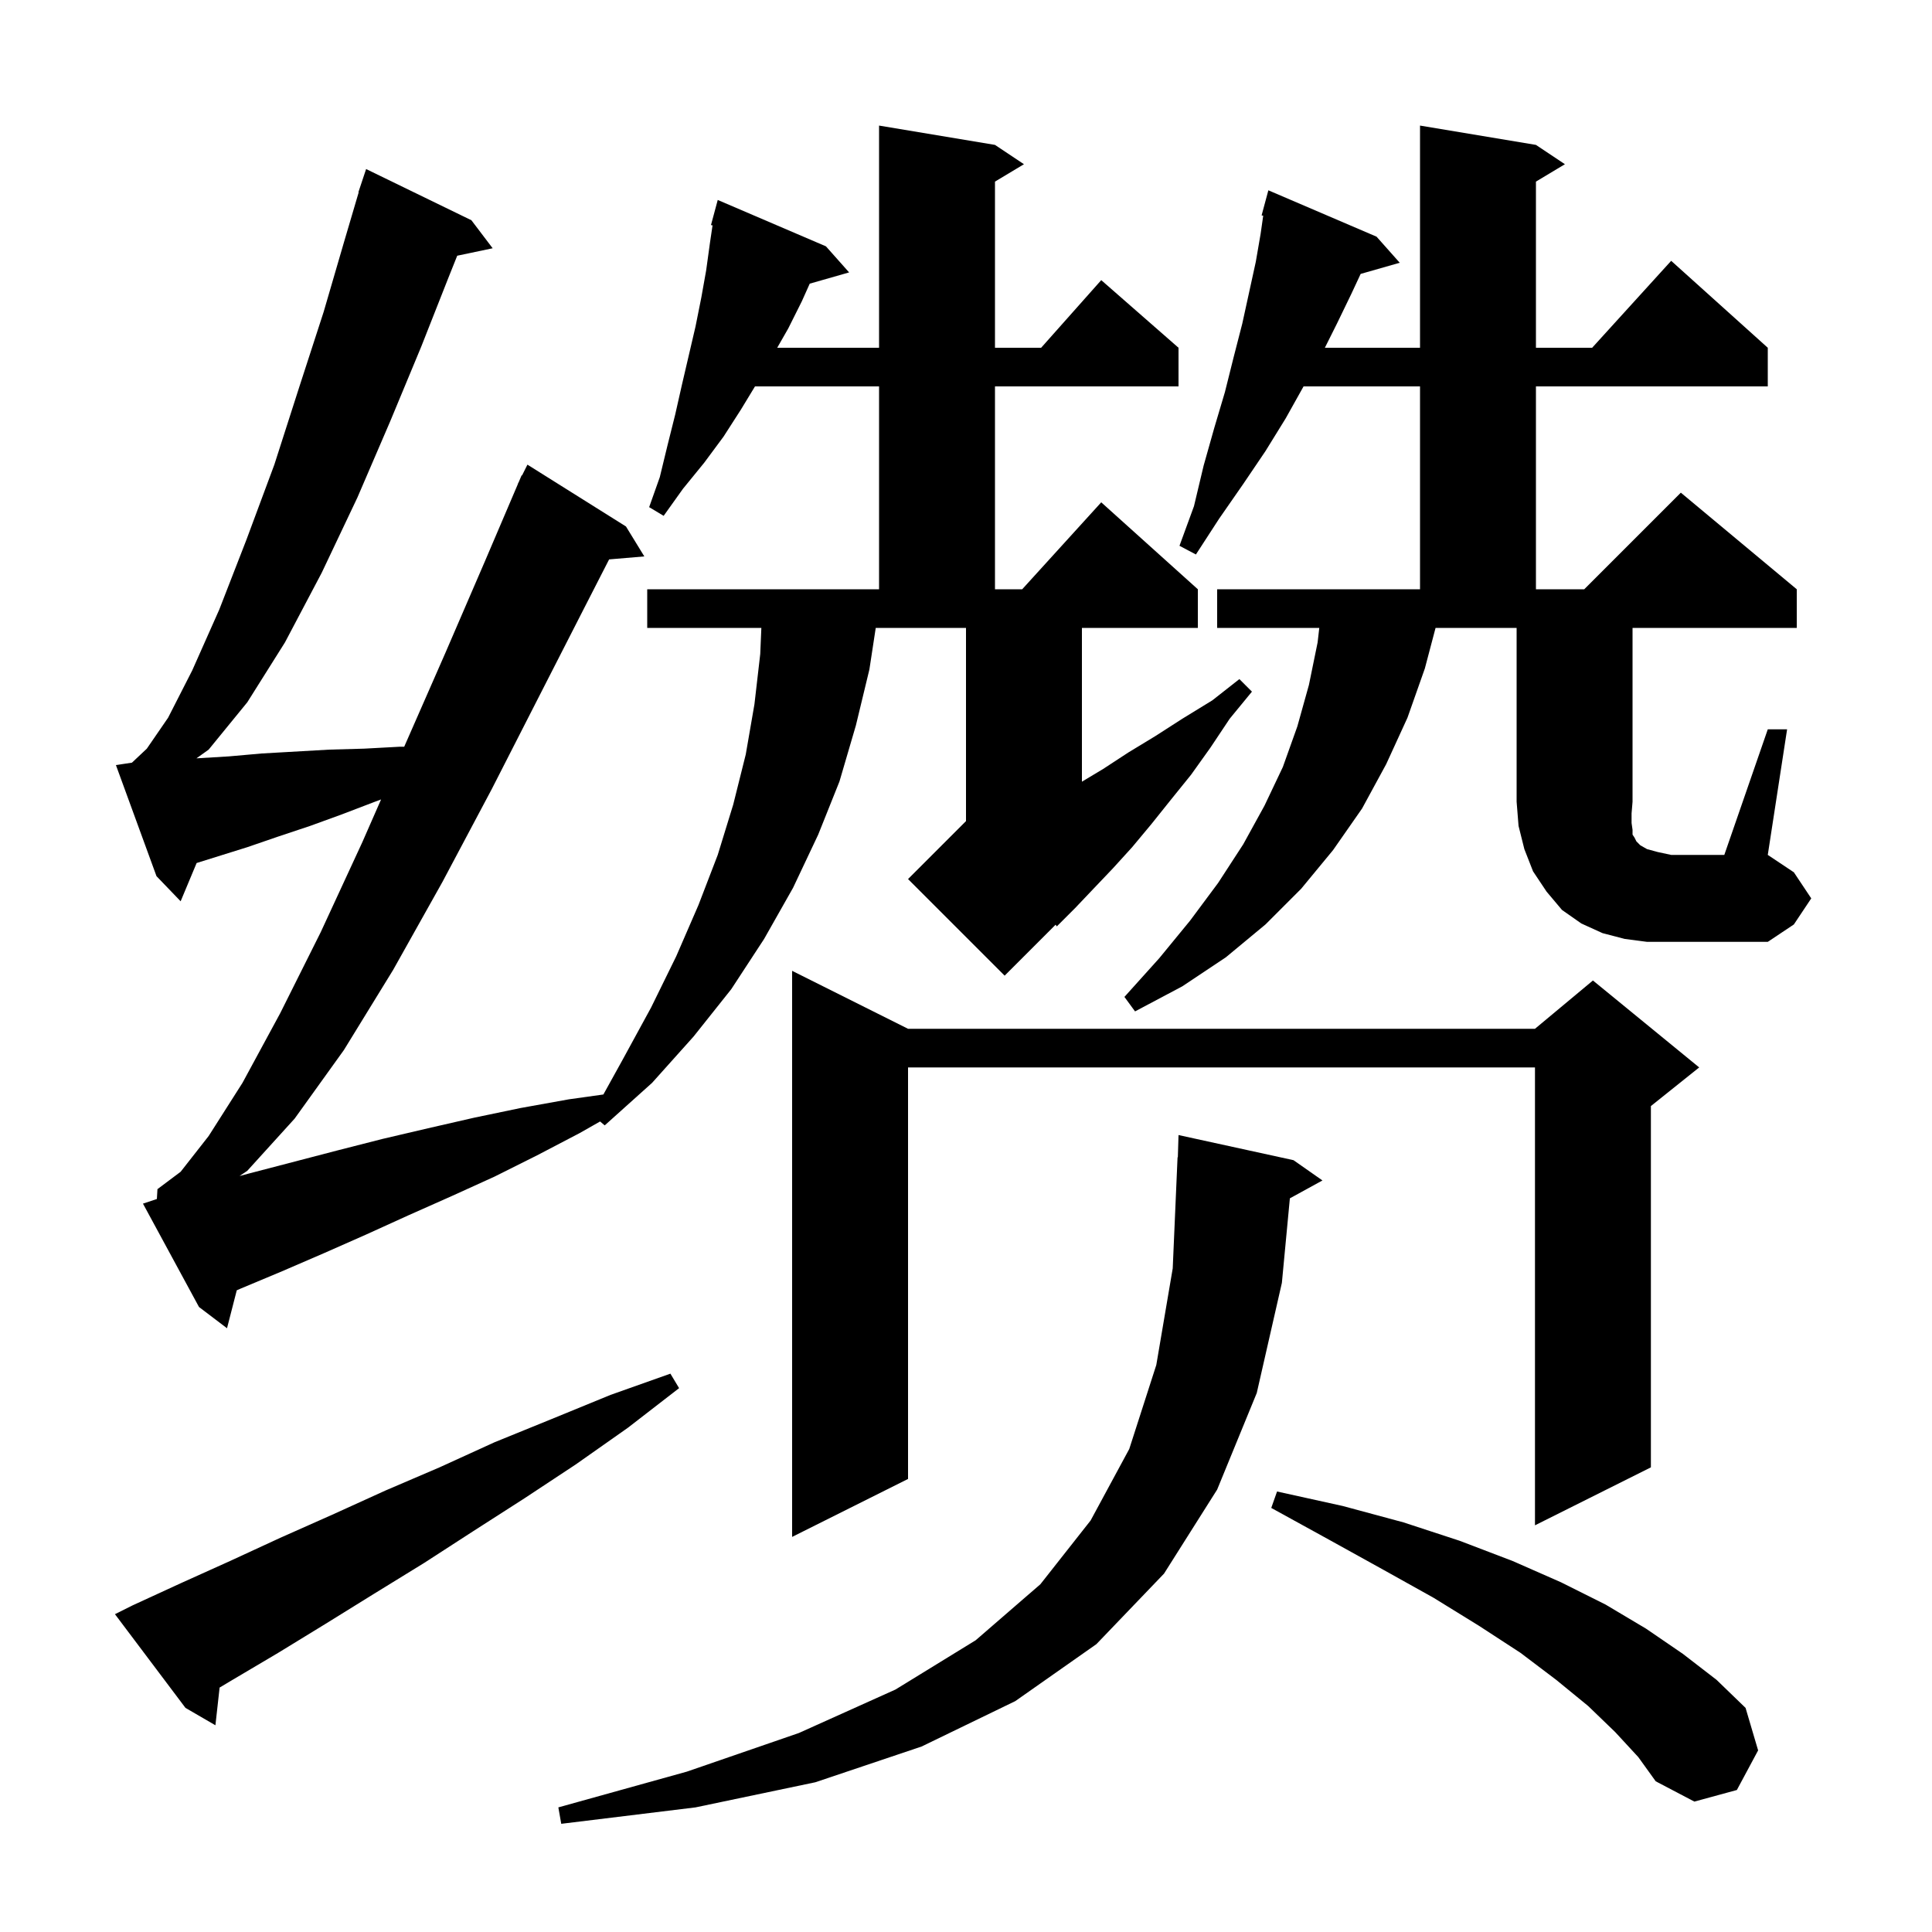 <svg xmlns="http://www.w3.org/2000/svg" xmlns:xlink="http://www.w3.org/1999/xlink" version="1.1" baseProfile="full" viewBox="0 0 200 200" width="200" height="200">
<g fill="black">
<path d="M 133.9 120.1 L 136.9 122.2 L 133.527 124.052 L 132.7 132.8 L 130.1 144.2 L 126.0 154.2 L 120.5 162.9 L 113.5 170.2 L 105.1 176.1 L 95.4 180.8 L 84.4 184.5 L 72.0 187.1 L 58.1 188.8 L 57.8 187.1 L 71.1 183.4 L 82.7 179.4 L 92.7 174.9 L 101.0 169.8 L 107.7 164.0 L 112.9 157.4 L 116.9 150.0 L 119.7 141.3 L 121.4 131.3 L 121.9 119.8 L 121.93 119.801 L 122.0 117.5 Z M 167.2 179.3 L 164.4 176.6 L 161.1 173.9 L 157.4 171.1 L 153.1 168.3 L 148.4 165.4 L 143.2 162.5 L 137.6 159.4 L 131.6 156.1 L 132.2 154.4 L 139.0 155.9 L 145.3 157.6 L 151.1 159.5 L 156.6 161.6 L 161.6 163.8 L 166.2 166.1 L 170.4 168.6 L 174.2 171.2 L 177.7 173.9 L 180.7 176.8 L 182.0 181.2 L 179.8 185.3 L 175.4 186.5 L 171.4 184.4 L 169.6 181.9 Z M 13.7 166.2 L 18.7 163.9 L 23.8 161.6 L 29.0 159.2 L 34.4 156.8 L 39.9 154.3 L 45.5 151.9 L 51.2 149.3 L 57.1 146.9 L 63.2 144.4 L 69.4 142.2 L 70.3 143.7 L 65.0 147.8 L 59.6 151.6 L 54.3 155.1 L 49.0 158.5 L 43.9 161.8 L 38.7 165.0 L 33.7 168.1 L 28.8 171.1 L 23.9 174.0 L 22.734 174.695 L 22.3 178.6 L 19.2 176.8 L 11.9 167.1 Z M 94.0 106.5 L 158.9 106.5 L 164.9 101.5 L 175.9 110.5 L 170.9 114.5 L 170.9 151.9 L 158.9 157.9 L 158.9 110.5 L 94.0 110.5 L 94.0 153.1 L 82.0 159.1 L 82.0 100.5 Z M 90.0 69.3 L 88.6 75.1 L 86.9 80.9 L 84.7 86.4 L 82.1 91.9 L 79.1 97.2 L 75.7 102.4 L 71.8 107.3 L 67.5 112.1 L 62.6 116.5 L 62.121 116.095 L 60.0 117.3 L 55.6 119.6 L 51.2 121.8 L 46.8 123.8 L 42.3 125.8 L 37.9 127.8 L 33.6 129.7 L 29.2 131.6 L 24.9 133.4 L 24.51 133.572 L 23.5 137.5 L 20.6 135.3 L 14.8 124.6 L 16.24 124.12 L 16.3 123.1 L 18.7 121.3 L 21.6 117.6 L 25.1 112.1 L 29.0 104.9 L 33.2 96.5 L 37.5 87.2 L 39.449 82.759 L 38.8 83.0 L 35.4 84.3 L 32.1 85.5 L 28.8 86.6 L 25.6 87.7 L 20.355 89.339 L 18.7 93.3 L 16.2 90.7 L 12.0 79.2 L 13.658 78.951 L 15.2 77.5 L 17.4 74.3 L 19.9 69.4 L 22.7 63.1 L 25.5 55.9 L 28.4 48.1 L 31.0 40.0 L 33.5 32.3 L 35.6 25.1 L 37.132 19.908 L 37.1 19.9 L 37.9 17.5 L 48.8 22.8 L 51.0 25.7 L 47.331 26.472 L 46.4 28.8 L 43.6 35.9 L 40.4 43.6 L 37.0 51.5 L 33.3 59.3 L 29.5 66.5 L 25.6 72.7 L 21.6 77.6 L 20.334 78.504 L 20.4 78.5 L 23.7 78.3 L 27.1 78.0 L 34.1 77.6 L 37.7 77.5 L 41.4 77.3 L 41.844 77.3 L 46.1 67.6 L 50.2 58.1 L 53.613 50.105 L 53.6 50.1 L 53.708 49.885 L 54.0 49.2 L 54.04 49.22 L 54.6 48.1 L 64.8 54.5 L 66.7 57.6 L 63.055 57.909 L 60.5 62.9 L 55.8 72.1 L 50.9 81.7 L 45.8 91.3 L 40.7 100.4 L 35.6 108.7 L 30.5 115.8 L 25.6 121.2 L 24.797 121.741 L 25.7 121.5 L 34.9 119.1 L 39.6 117.9 L 44.3 116.8 L 49.1 115.7 L 53.9 114.7 L 58.9 113.8 L 62.462 113.301 L 64.4 109.8 L 67.4 104.3 L 70.0 99.0 L 72.3 93.7 L 74.3 88.5 L 75.9 83.3 L 77.2 78.1 L 78.1 72.9 L 78.7 67.7 L 78.815 65.0 L 67.0 65.0 L 67.0 61.0 L 91.0 61.0 L 91.0 40.0 L 78.157 40.0 L 76.7 42.4 L 74.9 45.2 L 72.9 47.9 L 70.7 50.6 L 68.7 53.4 L 67.2 52.5 L 68.3 49.4 L 69.1 46.1 L 69.9 42.9 L 70.6 39.8 L 72.0 33.8 L 72.6 30.8 L 73.1 28.0 L 73.5 25.1 L 73.762 23.33 L 73.6 23.3 L 74.3 20.7 L 85.5 25.5 L 87.9 28.2 L 83.823 29.365 L 83.0 31.2 L 81.6 34.0 L 80.457 36.0 L 91.0 36.0 L 91.0 13.0 L 103.0 15.0 L 106.0 17.0 L 103.0 18.8 L 103.0 36.0 L 107.778 36.0 L 114.0 29.0 L 122.0 36.0 L 122.0 40.0 L 103.0 40.0 L 103.0 61.0 L 105.818 61.0 L 114.0 52.0 L 124.0 61.0 L 124.0 65.0 L 112.0 65.0 L 112.0 80.92 L 114.2 79.6 L 116.8 77.9 L 119.6 76.2 L 122.4 74.4 L 125.5 72.5 L 128.3 70.3 L 129.6 71.6 L 127.3 74.4 L 125.3 77.4 L 123.3 80.2 L 121.2 82.8 L 119.2 85.3 L 117.2 87.7 L 115.2 89.9 L 113.2 92.0 L 111.3 94.0 L 109.4 95.9 L 109.277 95.723 L 104.0 101.0 L 94.0 91.0 L 100.0 85.0 L 100.0 65.0 L 90.656 65.0 Z M 183.0 75.5 L 185.0 75.5 L 183.0 88.5 L 185.7 90.3 L 187.5 93.0 L 185.7 95.7 L 183.0 97.5 L 170.5 97.5 L 168.2 97.2 L 165.9 96.6 L 163.7 95.6 L 161.7 94.2 L 160.1 92.3 L 158.7 90.2 L 157.8 87.9 L 157.2 85.5 L 157.0 83.0 L 157.0 65.0 L 148.609 65.0 L 147.5 69.2 L 145.7 74.3 L 143.5 79.1 L 141.0 83.7 L 138.0 88.0 L 134.7 92.0 L 131.0 95.7 L 126.9 99.1 L 122.4 102.1 L 117.5 104.7 L 116.4 103.2 L 120.0 99.2 L 123.2 95.3 L 126.1 91.4 L 128.7 87.4 L 130.9 83.4 L 132.8 79.4 L 134.3 75.2 L 135.5 70.9 L 136.4 66.5 L 136.571 65.0 L 126.0 65.0 L 126.0 61.0 L 147.0 61.0 L 147.0 40.0 L 134.944 40.0 L 133.1 43.3 L 131.0 46.7 L 128.7 50.1 L 126.2 53.7 L 123.8 57.4 L 122.1 56.5 L 123.6 52.4 L 124.6 48.2 L 125.7 44.3 L 126.8 40.6 L 127.7 37.0 L 128.6 33.5 L 130.0 27.1 L 130.5 24.2 L 130.767 22.331 L 130.6 22.3 L 131.3 19.7 L 142.5 24.5 L 144.9 27.2 L 140.854 28.356 L 139.9 30.4 L 138.4 33.5 L 137.15 36.0 L 147.0 36.0 L 147.0 13.0 L 159.0 15.0 L 162.0 17.0 L 159.0 18.8 L 159.0 36.0 L 164.818 36.0 L 173.0 27.0 L 183.0 36.0 L 183.0 40.0 L 159.0 40.0 L 159.0 61.0 L 164.0 61.0 L 174.0 51.0 L 186.0 61.0 L 186.0 65.0 L 169.0 65.0 L 169.0 83.0 L 168.9 84.2 L 168.9 85.2 L 169.0 85.9 L 169.0 86.4 L 169.2 86.7 L 169.4 87.1 L 169.8 87.5 L 170.5 87.9 L 171.6 88.2 L 173.0 88.5 L 178.5 88.5 Z " />
</g>
</svg>
